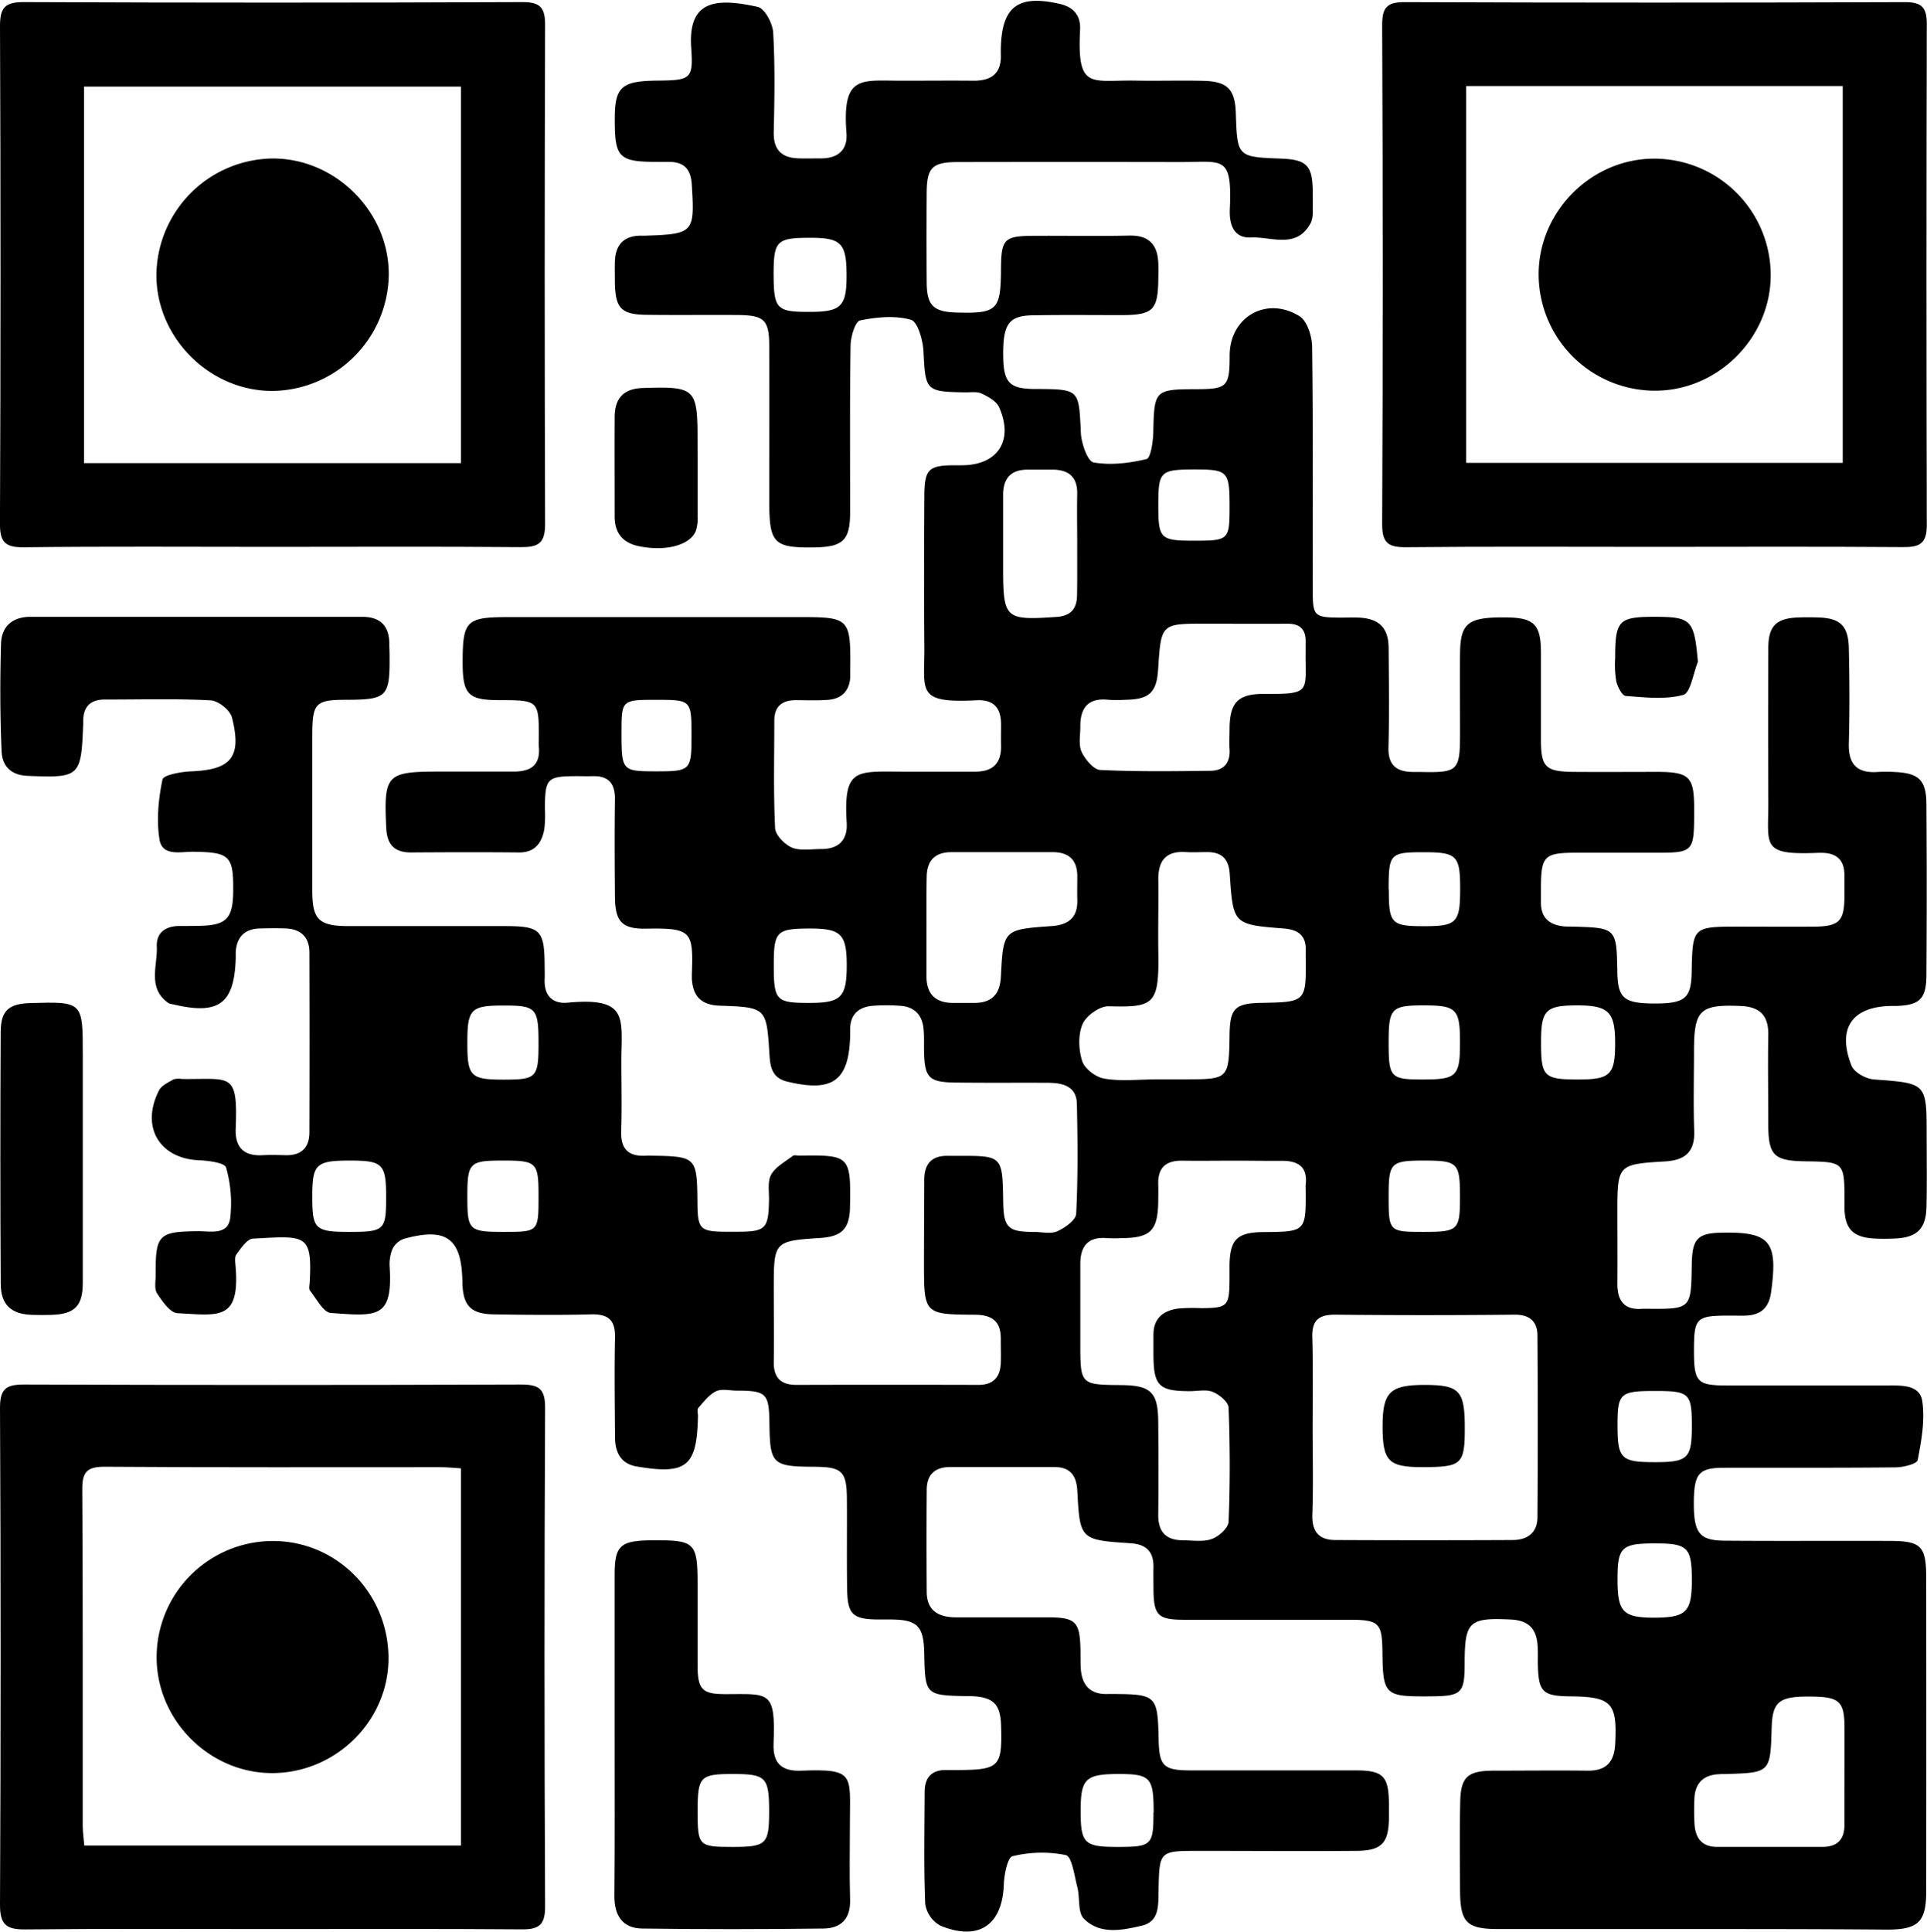 <svg id="Layer_1" data-name="Layer 1" xmlns="http://www.w3.org/2000/svg" viewBox="0 0 568.51 569.95"><path d="M499.45,569c-19.14,0-38.28,0-57.42,0-9.35,0-11.23-1.93-11.28-11.42-.05-8.73-.14-17.47.05-26.21.16-7.2,2.24-9,9.49-9.08,9.36,0,18.72-.11,28.08,0,5.53.08,7.88-2.61,8.15-7.92.61-12-1-13.86-13-14-8.5-.08-9.65-1.22-9.82-9.74,0-1.88.06-3.76-.1-5.62-.39-4.61-2.73-7-7.59-7.29-12.48-.64-13.86.49-13.9,12.52,0,9.39-.75,10.07-10.56,10.13-13,.09-13.56-.44-13.7-13.09-.1-8.64-1-9.5-9.88-9.51-16.22,0-32.45,0-48.67,0-7.76,0-8.95-1.34-9-9.2,0-2.08-.05-4.17,0-6.24.1-4.59-2.07-6.8-6.7-7.11-14.93-1-15-1.06-15.77-15.5-.24-4.54-2.15-7-6.84-7q-15.28,0-30.58,0c-4.61,0-7,2.24-7,6.8q-.11,15,0,29.95c0,5.61,3.47,7.58,8.56,7.59,9.15,0,18.3,0,27.45,0,7.82.05,9.1,1.33,9.33,9,.06,1.87,0,3.74.07,5.61.22,5.17,2.57,8.23,8.12,8,.63,0,1.25,0,1.88,0,12.26.1,12.73.58,13,13.16.15,8.12,1.38,9.37,9.5,9.38,16.23,0,32.45,0,48.68,0,8.1,0,9.72,1.73,9.77,10,0,1.24,0,2.49,0,3.74-.05,7.77-2.08,10-9.95,10-15.39.12-30.79,0-46.18,0-11.64,0-11.61,0-11.84,11.83-.09,4.14.31,9-4.93,10.23-5.82,1.35-12.35,2.72-17.1-2.05-1.86-1.87-1.12-6.19-1.93-9.3-.87-3.36-1.59-9-3.39-9.47a36.09,36.09,0,0,0-15.74.34c-1.43.32-2.46,5.33-2.56,8.22-.4,12-7.28,16.91-18.69,12.27a8.86,8.86,0,0,1-4.49-6.41c-.45-11-.21-22-.17-33.06,0-4.28,2.12-6.58,6.56-6.45,1,0,2.08,0,3.12,0,12.34-.06,13.2-.93,12.86-13-.18-6.41-2.22-8.49-8.62-8.79-.42,0-.83,0-1.25,0-12.53-.26-12.53-.26-12.8-12.9-.16-7.69-2.05-9.62-9.55-9.72-1.46,0-2.91,0-4.37,0-7.14-.11-8.7-1.54-8.82-8.85-.16-8.94,0-17.89-.08-26.83-.06-8-1.43-9.31-9.53-9.36-12.48-.07-13.16-.72-13.32-12.81-.12-8.85-.89-9.63-9.6-9.65-2.08,0-4.46-.62-6.16.19-2.06,1-3.64,3.11-5.23,4.91-.42.48-.09,1.61-.1,2.44-.3,14.82-3.3,17.33-18.08,14.83-4.7-.79-6.36-4.23-6.38-8.6-.06-9.78-.2-19.56,0-29.33.13-5.15-1.85-7.07-7-6.94-9.57.24-19.14.15-28.71,0-6.87-.08-9.21-2.59-9.32-9.52-.19-12.87-4.65-16.24-17.23-12.76a6,6,0,0,0-3.41,3,11.88,11.88,0,0,0-.81,5.47c.86,15.07-3.7,14.39-17.41,13.39-2.19-.17-4.17-4.18-6.08-6.55-.41-.51-.15-1.62-.11-2.45.78-14.41-1.16-13.77-16.74-12.91-1.74.1-3.53,2.83-4.88,4.66-.61.83-.32,2.43-.23,3.66,1.28,16-5.05,14.29-17.19,13.66-2.13-.11-4.45-3.51-6-5.86-.87-1.36-.39-3.64-.4-5.51-.07-11.82.85-12.7,12.63-12.8,3.61,0,8.6,1.17,9.34-3.74a38.23,38.23,0,0,0-1.2-15.06c-.34-1.33-5-2-7.78-2.12-11.84-.4-17.54-9.85-12-20.63.73-1.43,2.69-2.31,4.22-3.22a5.28,5.28,0,0,1,2.47-.14c14.5.18,16.6-2.29,15.93,14.62-.22,5.44,2.3,8.17,7.89,7.87,2.28-.12,4.57-.06,6.86,0,4.63.09,7-2.23,7-6.79q.08-26.52,0-53c0-4.45-2.47-6.92-7-7.09-2.49-.09-5-.06-7.48,0-4.48.07-6.91,2.37-7.26,6.84,0,.62,0,1.25,0,1.87-.4,13.57-5,16.91-18.63,13.63a3.79,3.79,0,0,1-1.2-.32c-6.31-4.43-3.22-10.95-3.46-16.62-.19-4.33,2.75-6.2,7-6.13,1.87,0,3.74,0,5.61-.05,7.89-.14,9.84-2.12,9.93-10.07.12-10.61-1-11.63-11.75-11.78-3.76-.05-9.19,1.48-10-3.66-.92-5.73-.3-11.91.88-17.64.27-1.35,5.42-2.29,8.36-2.41,11.92-.47,15.13-4.16,12.14-15.91-.55-2.16-4-4.93-6.31-5.05-10.38-.54-20.79-.22-31.19-.24-4.43,0-6.44,2.28-6.39,6.59,0,.21,0,.42,0,.62-.6,15.67-1,15.94-16.42,15.31-5-.21-7.49-3-7.65-7.29C0,211.06,0,200.44.3,189.84c.15-5,3.35-7.88,8.61-7.89q49,0,98,0c5,0,7.78,2.4,7.93,7.53,0,1.24.08,2.49.09,3.74.1,12.35-.68,13.15-12.8,13.19-9,0-9.94,1-10,10.07q0,23.08,0,46.18c0,8.63,1.92,10.49,10.71,10.52,15.39,0,30.79,0,46.18,0,10.39,0,11.58,1.21,11.66,11.39,0,1.46.07,2.92,0,4.37-.15,4.71,2.31,7.23,6.81,6.81,18.21-1.72,15.84,4.78,15.83,17.26,0,6.87.18,13.74-.05,20.59-.19,5.44,2.26,7.65,7.48,7.28.21,0,.42,0,.62,0,14.25.2,14.25.2,14.39,14.24.08,7.42.82,8.15,8.34,8.21h3.12c8.77,0,9.5-.78,9.66-9.6,0-2.48-.45-5.41.67-7.33,1.35-2.29,4.13-3.76,6.38-5.47.4-.3,1.22-.05,1.84-.06,15-.21,15.28,0,15,15.28-.13,6.22-2.36,8.55-8.56,9-13.93.93-13.93.93-13.93,15.24,0,7.08.11,14.15,0,21.22-.09,4.72,2,6.9,6.7,6.89q26.84-.08,53.67,0c4.42,0,6.44-2.29,6.6-6.5.08-2.29,0-4.58,0-6.86.09-5.22-2.34-7.31-7.65-7.34-15-.08-15-.24-15-15.4,0-8.11.07-16.22.08-24.34,0-4.88,2.32-7.33,7.28-7.11.83,0,1.66,0,2.5,0,13.29-.06,13.29-.06,13.5,13.44.11,7.72,1.37,9,9.17,9,2.29,0,4.89.67,6.78-.2,2.27-1,5.49-3.3,5.59-5.17.53-10.79.44-21.62.2-32.43-.12-5.2-4.16-6.17-8.43-6.2-9.16-.05-18.31.05-27.46-.07-7.78-.1-9-1.44-9.19-9.12-.05-2.28.08-4.59-.16-6.85-.42-4.08-2.79-6.42-6.9-6.68a54.75,54.75,0,0,0-8.1,0c-4,.35-6.56,2.41-6.64,6.76,0,.62,0,1.25,0,1.87-.29,13.5-5.12,17-18.61,13.73-4.52-1.1-5-4.47-5.21-8.09-.88-13.68-.85-13.83-14.72-14.31-5.55-.2-7.88-2.88-8.18-8,0-.42,0-.84,0-1.25.46-12.68,0-13.69-13.51-13.45-7.1.12-9.1-2.1-9.16-9.43-.08-9.57-.13-19.14,0-28.71.07-4.71-1.92-7-6.66-6.85-1.46.05-2.92,0-4.37,0-9,0-9.57.54-9.64,9.53a34.77,34.77,0,0,1-.19,6.22c-.76,4-2.78,6.8-7.5,6.76-10.61-.11-21.22-.07-31.82,0-4.91,0-7.06-2.3-7.3-7.2-.76-15.81,0-16.65,15.74-16.66,7.28,0,14.56,0,21.84,0,5,0,8-1.84,7.43-7.43a16.67,16.67,0,0,1,0-1.87c.05-11.75.05-11.75-11.65-11.78-9.16,0-10.79-1.67-10.82-10.95,0-12.48,1-13.53,13.44-13.53h86.74c13.71,0,14.31.61,14.18,14.56,0,1,0,2.08,0,3.12-.25,4.21-2.63,6.45-6.71,6.73-3.11.22-6.24.09-9.36.08-4,0-6.32,1.81-6.34,5.94,0,10.61-.28,21.23.23,31.81.1,2.07,2.86,4.85,5,5.76,2.51,1,5.73.39,8.63.41,5.18,0,7.79-2.69,7.5-7.75-1-16.15,2.83-15.11,16.15-15.08,7.28,0,14.56,0,21.84,0,5.12,0,7.67-2.53,7.54-7.71-.05-2.07,0-4.16,0-6.24,0-4.82-2.17-7.37-7.23-7.11-18.06.93-15.27-2.65-15.39-16-.13-14.77-.09-29.54,0-44.31.06-7.92,1.25-9,9.15-9,.62,0,1.25,0,1.87,0,10.62,0,15.44-7.3,11-17.16-.79-1.77-3.19-3.07-5.13-4-1.4-.65-3.27-.33-4.93-.36-11.54-.16-11.65-.54-12.21-12-.16-3.34-1.69-8.82-3.71-9.39-4.65-1.33-10.11-.82-15,.19-1.43.3-2.77,4.79-2.81,7.37-.26,16.43-.12,32.87-.14,49.3,0,8.13-2.08,10.14-10.38,10.27-12.13.2-13.47-1.14-13.47-13.55,0-15.18.05-30.37,0-45.55,0-8.08-1.44-9.39-9.54-9.44-9-.06-17.89.06-26.84-.06-7.34-.1-9-2-9.16-9.44,0-2.08-.05-4.16,0-6.24.17-5,2.66-7.68,7.79-7.66.42,0,.83,0,1.25,0,14.25-.47,14.53-.88,13.63-15.17-.27-4.35-2.19-6.52-6.51-6.6-1.24,0-2.49,0-3.74,0-11.26,0-12.47-1.27-12.45-12.57,0-9.57,1.93-11.29,12.6-11.4,9.72-.1,10.6-.42,9.94-9.63-1-14.12,7.28-14.84,19.64-12.11,2.05.46,4.4,4.87,4.55,7.57.55,9.74.39,19.54.16,29.31-.12,5.37,2.39,7.65,7.4,7.8,2.29.06,4.58,0,6.86,0,4.83-.1,7.57-2.63,7.2-7.4-1.35-17.66,4.44-15.44,17-15.51,6.86,0,13.73-.07,20.59,0,5.39,0,8.2-2.35,7.94-7.9,0-.42,0-.83,0-1.25.17-12.7,5-16.4,17.53-13.47,4.05.94,6.07,3.52,5.86,7.59-.93,17.94,3.18,14.76,16.47,15,6.65.13,13.31-.1,20,.07,7,.18,9.25,2.52,9.48,9.45.43,13,.43,13,13.38,13.49,7.46.29,9.17,2,9.3,9.38,0,1.87.05,3.74,0,5.61a9.24,9.24,0,0,1-.44,3.68c-4.11,8.23-11.68,4.29-17.81,4.59-5,.24-6.39-3.79-6.2-8.25.69-16.12-1.81-14-14.64-14q-32.76-.06-65.53,0c-7.62,0-9.21,1.6-9.26,9.12q-.09,13.11,0,26.21c0,7,2,8.88,8.84,9.06,12,.31,13-.67,13.07-13,.07-8.69.93-9.59,9.76-9.63,9.37-.06,18.73.14,28.09-.07,5.84-.12,8.38,2.69,8.57,8.21.05,1.45.05,2.91,0,4.37-.08,9.42-1.49,10.85-10.87,10.88-8.74,0-17.48-.1-26.21.06-7.07.12-8.78,2.62-8.69,11.89.07,7.77,1.74,9.66,8.67,9.83h1.25c12.63.1,12.4.11,13,13,.16,3.09,2,8.38,3.77,8.68,5,.87,10.56.21,15.6-1,1.24-.3,1.9-5.06,2-7.79.25-12.5.42-12.79,12.53-12.83,9.29,0,10-.72,10-9.91,0-11.3,10.76-17.67,20.56-11.64,2.29,1.41,3.72,5.92,3.76,9,.31,23.92.16,47.84.18,71.76,0,7.76.41,8.13,8.07,8.18,1.87,0,3.75-.07,5.62,0,5.92.3,8.66,3.05,8.71,8.94.07,9.78.21,19.56-.05,29.33-.14,5.21,2.31,7.16,7.05,7.25.63,0,1.25,0,1.87,0,11.85.24,12.19-.1,12.2-12.08,0-7.7-.08-15.4,0-23.09.13-8.83,2.43-10.53,13.56-10.41,8.3.09,10.28,2.05,10.31,10.31,0,8.53,0,17.06,0,25.59,0,8.33,1.31,9.6,9.87,9.66,8.32.06,16.65,0,25,0,8.79.08,10.24,1.56,10.32,10.09,0,1.25,0,2.5,0,3.75-.09,9.3-.75,10-10,10-8.11,0-16.22,0-24.34,0-10.08,0-10.87.82-10.85,11.17,0,1.25,0,2.5,0,3.74.06,4.34,2.54,6.35,6.6,6.81.82.09,1.66.06,2.49.08,13.21.35,13.21.35,13.44,13.46.14,7.73,2,9.23,11.22,9.21,8.7,0,10.56-1.6,10.7-9.11.27-13.54.27-13.54,14-13.55,7.49,0,15,.07,22.46,0,7-.11,8.51-1.66,8.62-8.42,0-2.28,0-4.57,0-6.86,0-4.37-2.33-6.44-6.61-6.49-.41,0-.83,0-1.24,0-16.87.71-14.57-2.08-14.61-14.79q-.09-22.77,0-45.55c0-6.62,2.34-8.88,9-9.09,1.87-.06,3.75-.06,5.62,0,6.58.19,9,2.37,9.14,9.11.22,9.35.25,18.72,0,28.08-.15,6.1,2.43,8.81,8.48,8.39a43.72,43.72,0,0,1,5,0c7.15.32,9.37,2.37,9.41,9.46q.17,25.27,0,50.55c-.06,7-2.05,8.79-9,9H558.1c-11.66.13-16.21,6.55-11.86,17.6.78,2,4.25,3.91,6.61,4.08,15.55,1.15,15.56,1,15.56,16.51,0,7.07.13,14.15-.06,21.22-.17,6.39-2.86,8.92-9.27,9.19a59,59,0,0,1-6.24,0c-6.14-.36-8.54-2.87-8.67-8.89,0-.63,0-1.25,0-1.88,0-11.83,0-11.84-11.7-12-9.17-.15-10.78-1.79-10.79-11,0-8.74-.15-17.48,0-26.21.12-5.74-2.41-8.37-8.1-8.61-12-.51-13.8,1.11-13.81,13.13,0,7.9-.22,15.82.06,23.71.22,6.14-2.63,8.62-8.46,9-14.22.86-14.21.94-14.21,15.39,0,6.87.05,13.73,0,20.6-.05,5.06,2,7.95,7.43,7.48.41,0,.83,0,1.25,0,13.07.11,13.07.11,13.26-12.88.11-7.76,1.65-9.42,8.89-9.56,14.31-.27,16.6,2.59,14.51,17.64-.63,4.49-3,6.62-7.37,6.81-1.46.07-2.92,0-4.37,0-10.57,0-11,.48-11,10.83.05,8.75,1,9.77,9.63,9.79,15.8,0,31.61,0,47.42,0,4.22,0,9.59-.29,10.32,4.68.82,5.62-.27,11.64-1.37,17.32-.21,1.13-4.21,2.13-6.48,2.15-16.85.18-33.7.08-50.55.12-7.37,0-8.83,1.61-9,9.37-.16,9.76,1.41,12.07,9,12.14,16.22.14,32.45,0,48.67.07,9.41,0,10.87,1.5,10.88,10.95q.06,46.18,0,92.36c0,9.08-2.31,11.32-11.53,11.34C537.72,569,518.59,569,499.45,569ZM387.25,421.15c0,8.52.22,17-.08,25.55-.18,5,1.88,7.53,6.72,7.56q26.17.12,52.35,0c4.35,0,7.31-2.11,7.35-6.68q.18-26.8,0-53.59c0-4.08-2.17-6.26-6.76-6.21q-26.47.27-53,0c-4.77,0-6.79,1.67-6.68,6.55C387.41,403.28,387.26,412.22,387.25,421.15ZM363.9,342.36c-5,0-10,.08-15,0s-7.36,2.09-7.19,7.08c.06,1.66,0,3.33,0,5-.15,8.57-2.25,10.68-10.71,10.77a42.46,42.46,0,0,1-4.37,0c-5.65-.48-7.95,2.35-7.91,7.73,0,7.9,0,15.8,0,23.7,0,11.68.15,11.82,11.84,11.91,9,.07,11.08,2.05,11.15,10.93.07,9.15.1,18.3,0,27.45,0,4.91,2.28,7.34,7.11,7.4,2.91,0,6.05.56,8.65-.36,2.08-.73,4.92-3.26,5-5.1.46-11.2.42-22.45,0-33.66-.06-1.66-2.71-3.84-4.64-4.64s-4.5-.22-6.79-.23c-9.21,0-10.73-1.59-10.75-11,0-1.87,0-3.75,0-5.62,0-4.88,2.87-7.12,7.25-7.74a52.06,52.06,0,0,1,6.85-.12c7.72-.05,8.28-.59,8.35-8.06,0-1.46,0-2.91,0-4.37.07-7.8,2.21-9.94,10-10,12.55-.12,12.55-.12,12.46-12.7a8.55,8.55,0,0,1,0-1.24c.64-5.28-2.2-7.11-7-7.08S368.68,342.35,363.9,342.36Zm-23.24-24v0h8.72c13.18,0,13.18,0,13.38-13.36.11-7.5,1.67-9.05,9.24-9.19,13.35-.24,13.35-.24,13.21-13.53,0-.62,0-1.24,0-1.87.19-4.5-2.31-6.21-6.48-6.53-14.86-1.17-14.93-1.2-15.93-16.17-.29-4.4-2.4-6.38-6.67-6.37-2.08,0-4.16.12-6.23,0-6-.42-8.25,2.61-8.17,8.24.09,7.06-.1,14.12,0,21.18.28,15.75-1.33,16.37-14.69,16.05-2.62-.06-6.6,2.78-7.66,5.26-1.35,3.15-1.18,7.57-.1,10.94.72,2.24,4,4.72,6.45,5.13C330.6,319,335.68,318.39,340.66,318.39Zm23-134.39v0h-8.11c-13,0-13,0-13.86,13.32-.43,7-2.59,9-9.67,9.12a41.52,41.52,0,0,1-5,0c-6-.66-8.38,2.4-8.3,8,0,2.49-.58,5.31.39,7.39s3.5,5.21,5.46,5.31c10.79.53,21.61.38,32.42.25,4,0,6.06-2.27,5.76-6.46-.13-1.86,0-3.74,0-5.61,0-8,2.37-10.66,10.2-10.61,14.2.08,12.08-.6,12.24-12.88,0-.83,0-1.66,0-2.49.08-3.62-1.65-5.35-5.3-5.32C374.49,184,369.08,184,363.67,184Zm-90.33,89.62c0,4.77,0,9.53,0,14.3,0,5.44,2.75,8,8.07,7.93,2.08,0,4.15,0,6.22,0,5.1-.06,7.4-2.69,7.66-7.74.7-13.86.76-13.91,15-14.91,5-.35,7.71-2.57,7.55-7.79-.07-2.27,0-4.55,0-6.83,0-4.87-2.45-7.2-7.31-7.19-9.94,0-19.89,0-29.84,0-4.89,0-7.23,2.55-7.28,7.3C273.3,263.67,273.35,268.65,273.34,273.62ZM544.17,522.71c0-4.35,0-8.71,0-13.06,0-7.79-1.47-9.12-9.68-9.22-9.66-.12-11.57,1.38-11.81,9.26-.39,13.19-.39,13.19-13.61,13.59-.62,0-1.24,0-1.87.05-4.75.19-7.2,2.71-7.32,7.43a71.36,71.36,0,0,0,.05,7.46c.31,4,2.2,6.57,6.66,6.55,10.37,0,20.74,0,31.1,0,4.34,0,6.48-2.17,6.47-6.5Q544.15,530.49,544.17,522.71ZM317.8,160.15c0-4.78-.1-9.56,0-14.34.13-5-2.39-7.24-7.18-7.28-2.5,0-5,0-7.49,0-4.9,0-7.18,2.58-7.19,7.38q0,10.59,0,21.2c0,15.49.5,15.88,15.71,14.87,4.18-.28,6-2.33,6.1-6.24C317.85,170.55,317.78,165.35,317.8,160.15ZM477.2,466c0,9.38,1.64,11.12,10.54,11.16,9.71,0,11.38-1.58,11.39-11,0-9.66-1.18-10.88-10.55-10.9C478.32,455.24,477.2,456.29,477.2,466ZM465.62,318.41c9.44,0,10.87-1.4,10.88-10.65s-1.88-11.22-11.22-11.21-10.63,1.45-10.63,10.9C454.64,317.57,455.5,318.42,465.62,318.41Zm-55.94-11c0,10.45.47,11,10.15,11,10,0,10.92-1,10.9-11.07,0-9.73-1.07-10.79-10.68-10.79S409.68,297.44,409.68,307.45Zm-181.4-22.91c0,10.66.61,11.32,10.53,11.32,9.24,0,10.93-1.64,11-10.62.05-9.64-1.56-11.3-10.9-11.31C229.1,273.93,228.29,274.73,228.28,284.54ZM488.35,410.29c-10.39,0-11.14.66-11.15,10,0,10,1,11,11.08,11,9.71,0,10.84-1.12,10.85-10.62C499.13,411,498.44,410.29,488.35,410.29Zm-148,124.3c0-10.2-.93-11.27-10-11.32-10.07,0-11.5,1.27-11.54,10.72,0,9.68,1,10.78,10.64,10.79C339.81,544.79,340.29,544.34,340.3,534.59Zm69.38-272.13c0,10,.76,10.75,10.5,10.74,9.51,0,10.54-1.08,10.55-10.9,0-10-.9-10.93-11-10.92C410.08,251.4,409.67,251.85,409.68,262.46ZM238.76,92c9.37,0,11-1.57,11-10.68,0-9.51-1.51-11.15-10.53-11.18-10,0-10.95.83-11,10.37C228.26,91.17,229,92,238.76,92ZM158.88,307.59c0-10.22-.74-11-10.21-11-9.86,0-10.81,1-10.79,11.27,0,9.62,1,10.6,10.71,10.59S158.89,317.9,158.88,307.59ZM103.1,363.37c10.28,0,10.81-.51,10.81-10.27s-1-10.75-10.55-10.77c-10.2,0-11.24,1-11.23,10.8C92.14,362.59,93,363.37,103.1,363.37Zm316.84,0c10.28,0,10.78-.49,10.79-10.27,0-10.08-.63-10.74-10.37-10.77-10.08,0-10.67.56-10.68,10.39C409.68,363.28,409.75,363.36,419.94,363.37ZM158.88,352.71c0-9.88-.54-10.4-10.67-10.38-9.75,0-10.35.65-10.33,10.77,0,9.81.49,10.27,10.75,10.27S158.89,363.33,158.88,352.71ZM352.3,159.49c10.18,0,10.45-.24,10.46-9.82,0-10.73-.42-11.19-10.46-11.19s-10.57.63-10.57,10.53S342.26,159.49,352.3,159.49ZM193.8,206.42c-10.42,0-10.42,0-10.43,9.72,0,11.18.15,11.37,10.15,11.38,10.2,0,10.47-.27,10.49-10.47C204,206.54,203.92,206.43,193.8,206.42Z"/><path d="M79.94,161.31c-24.32,0-48.65-.17-73,.12-5.62.07-7-1.75-6.95-7.12Q.31,81,0,7.73C0,2.36,1.35.6,7,.62q73.59.31,147.2,0c5.26,0,6.64,1.7,6.62,6.78q-.24,73.59,0,147.2c0,5.82-2.13,6.83-7.29,6.79C129,161.18,104.48,161.31,79.94,161.31Zm-55.16-24.7H136V25.55H24.78Z"/><path d="M487.32,161.31c-24.11,0-48.22-.14-72.33.1-5.21.05-7.25-1-7.22-6.8q.33-73.58,0-147.16c0-5,1.18-6.84,6.55-6.82q73.89.28,147.78,0c5,0,6.36,1.73,6.35,6.48q-.18,73.89,0,147.79c0,5.45-2.09,6.52-7,6.48C536.79,161.2,512.06,161.3,487.32,161.31ZM432.56,25.38V136.54H543.65V25.38Z"/><path d="M79.79,569c-24.11,0-48.22-.14-72.33.11-5.57.06-7.49-1.39-7.46-7.31q.36-73.26,0-146.54c0-5.67,1.84-6.89,7.14-6.87q73.26.25,146.54,0c5.29,0,7.16,1.19,7.14,6.87q-.35,73.59,0,147.16c0,5.29-1.75,6.71-6.8,6.67C129.27,568.9,104.53,569,79.79,569ZM136,433.11c-2.33-.14-4.16-.34-6-.34-33,0-66.09.1-99.13-.13-5.26,0-6.63,1.56-6.6,6.67.21,33.05.1,66.09.13,99.14,0,2,.3,3.94.46,5.92H136Z"/><path d="M181.34,511.22q0-23.39,0-46.76c0-8.3,1.58-9.87,9.74-10.11.42,0,.83,0,1.25,0,12.71-.14,13.47.6,13.47,13.08,0,7.9,0,15.8,0,23.69,0,7.19,1.29,8.61,8.2,8.59,12.84,0,14.87-1.26,14.22,14.58-.24,6,2.54,8.25,8.27,8,15.63-.63,14.29,1.32,14.26,14.47,0,7.9-.18,15.8.05,23.69.16,5.6-2.78,8.33-7.78,8.4-17.87.22-35.74.25-53.61,0-5.76-.08-8.19-3.89-8.14-9.63C181.41,543.22,181.34,527.22,181.34,511.22Zm24.47,22.86c0,10.44.25,10.69,10.28,10.7s10.8-.83,10.82-10.35c0-10.24-.87-11.16-10.76-11.16C206.55,523.28,205.82,524.05,205.81,534.08Z"/><path d="M24.42,341.6c0,12.25,0,24.5,0,36.76,0,6.9-2.42,9.29-9.32,9.48q-2.8.09-5.61,0c-6.2-.2-9.25-2.95-9.28-9.17Q0,341.6.2,304.53c0-6.45,2.36-8.47,8.73-8.66,15.49-.45,15.49-.45,15.49,15.2Z"/><path d="M205.81,138c0,4.77,0,9.54,0,14.31a12.05,12.05,0,0,1-.52,4.27c-1.72,4.28-8.9,6.17-16.88,4.52-4.7-1-7.08-3.9-7.06-8.79,0-9.75-.05-19.5,0-29.25,0-5.36,2.42-8.43,8.26-8.61,15.52-.49,16.18,0,16.18,15.45Z"/><path d="M500.92,195.21c-1.4,3.41-2.17,9.18-4.34,9.76-5.31,1.45-11.28.72-16.95.31-1.07-.08-2.4-2.67-2.79-4.29a29.71,29.71,0,0,1-.33-6.82c0-11.26,1-12.24,12-12.23C499,182,499.83,182.92,500.92,195.21Z"/><path d="M432.15,421.22c0,10.73-.89,11.54-12.56,11.53-10,0-11.7-1.75-11.7-12.09,0-10.06,2.21-12.19,12.57-12.16C430.61,408.53,432.16,410.21,432.15,421.22Z"/><path d="M80.54,115.31c-18.7.13-34.58-15.79-34.39-34.47A34.72,34.72,0,0,1,80.3,46.75c18.7-.12,34.59,15.8,34.39,34.46A34.74,34.74,0,0,1,80.54,115.31Z"/><path d="M453.94,81.16c-.12-18.79,15.64-34.54,34.4-34.36A34.4,34.4,0,0,1,522.4,80.89c.14,18.74-15.67,34.52-34.42,34.35A34.37,34.37,0,0,1,453.94,81.16Z"/><path d="M80.6,523c-18.72.18-34.5-15.58-34.39-34.37a34.32,34.32,0,0,1,34-34.08c18.61-.19,33.91,14.8,34.39,33.71C115.1,507,99.56,522.81,80.6,523Z"/></svg>